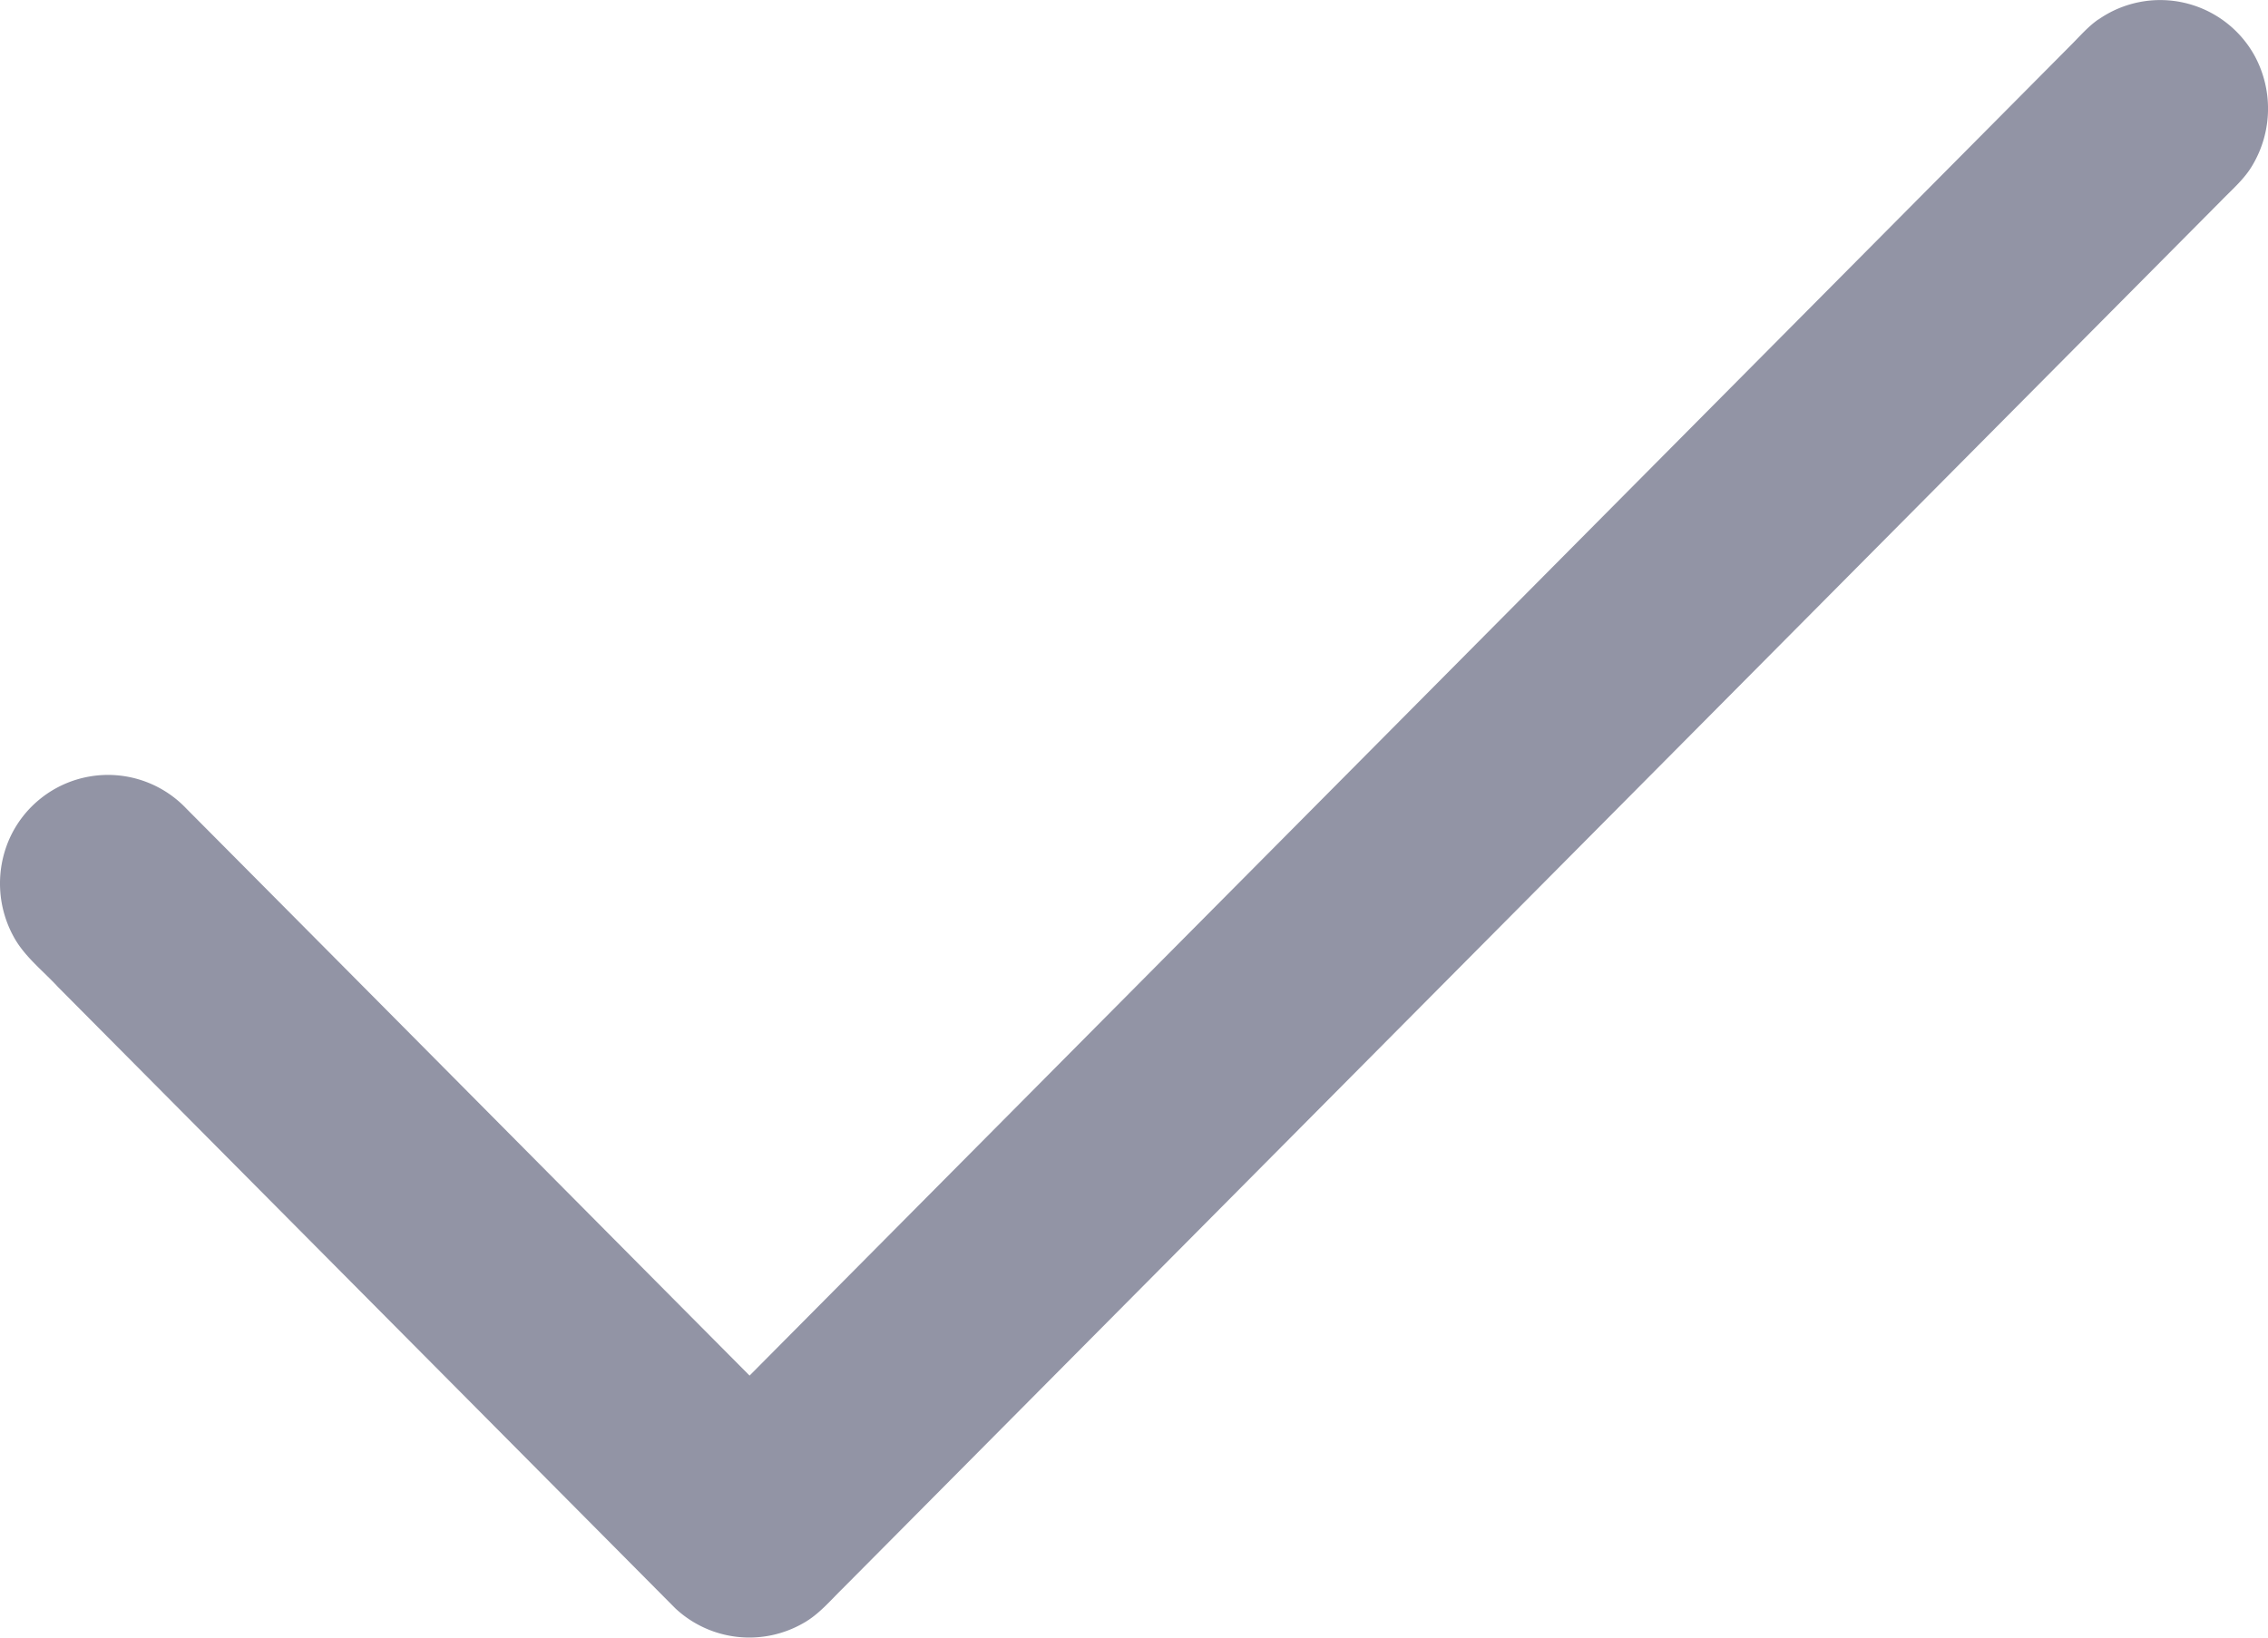 <svg width="18" height="13" fill="none" xmlns="http://www.w3.org/2000/svg"><path d="M16.654.155a.856.856 0 0 1 1.24.288.88.88 0 0 1-.018.87c-.062.106-.156.187-.24.273L6.688 12.61c-.099.097-.19.207-.312.275a.86.86 0 0 1-1.016-.117L.46 7.835C.343 7.708.202 7.6.115 7.448a.878.878 0 0 1-.042-.785.857.857 0 0 1 1.407-.243c1.49 1.498 2.978 3 4.469 4.5L16.439.355c.07-.07.134-.145.215-.201z" fill="#9294A5"/></svg>